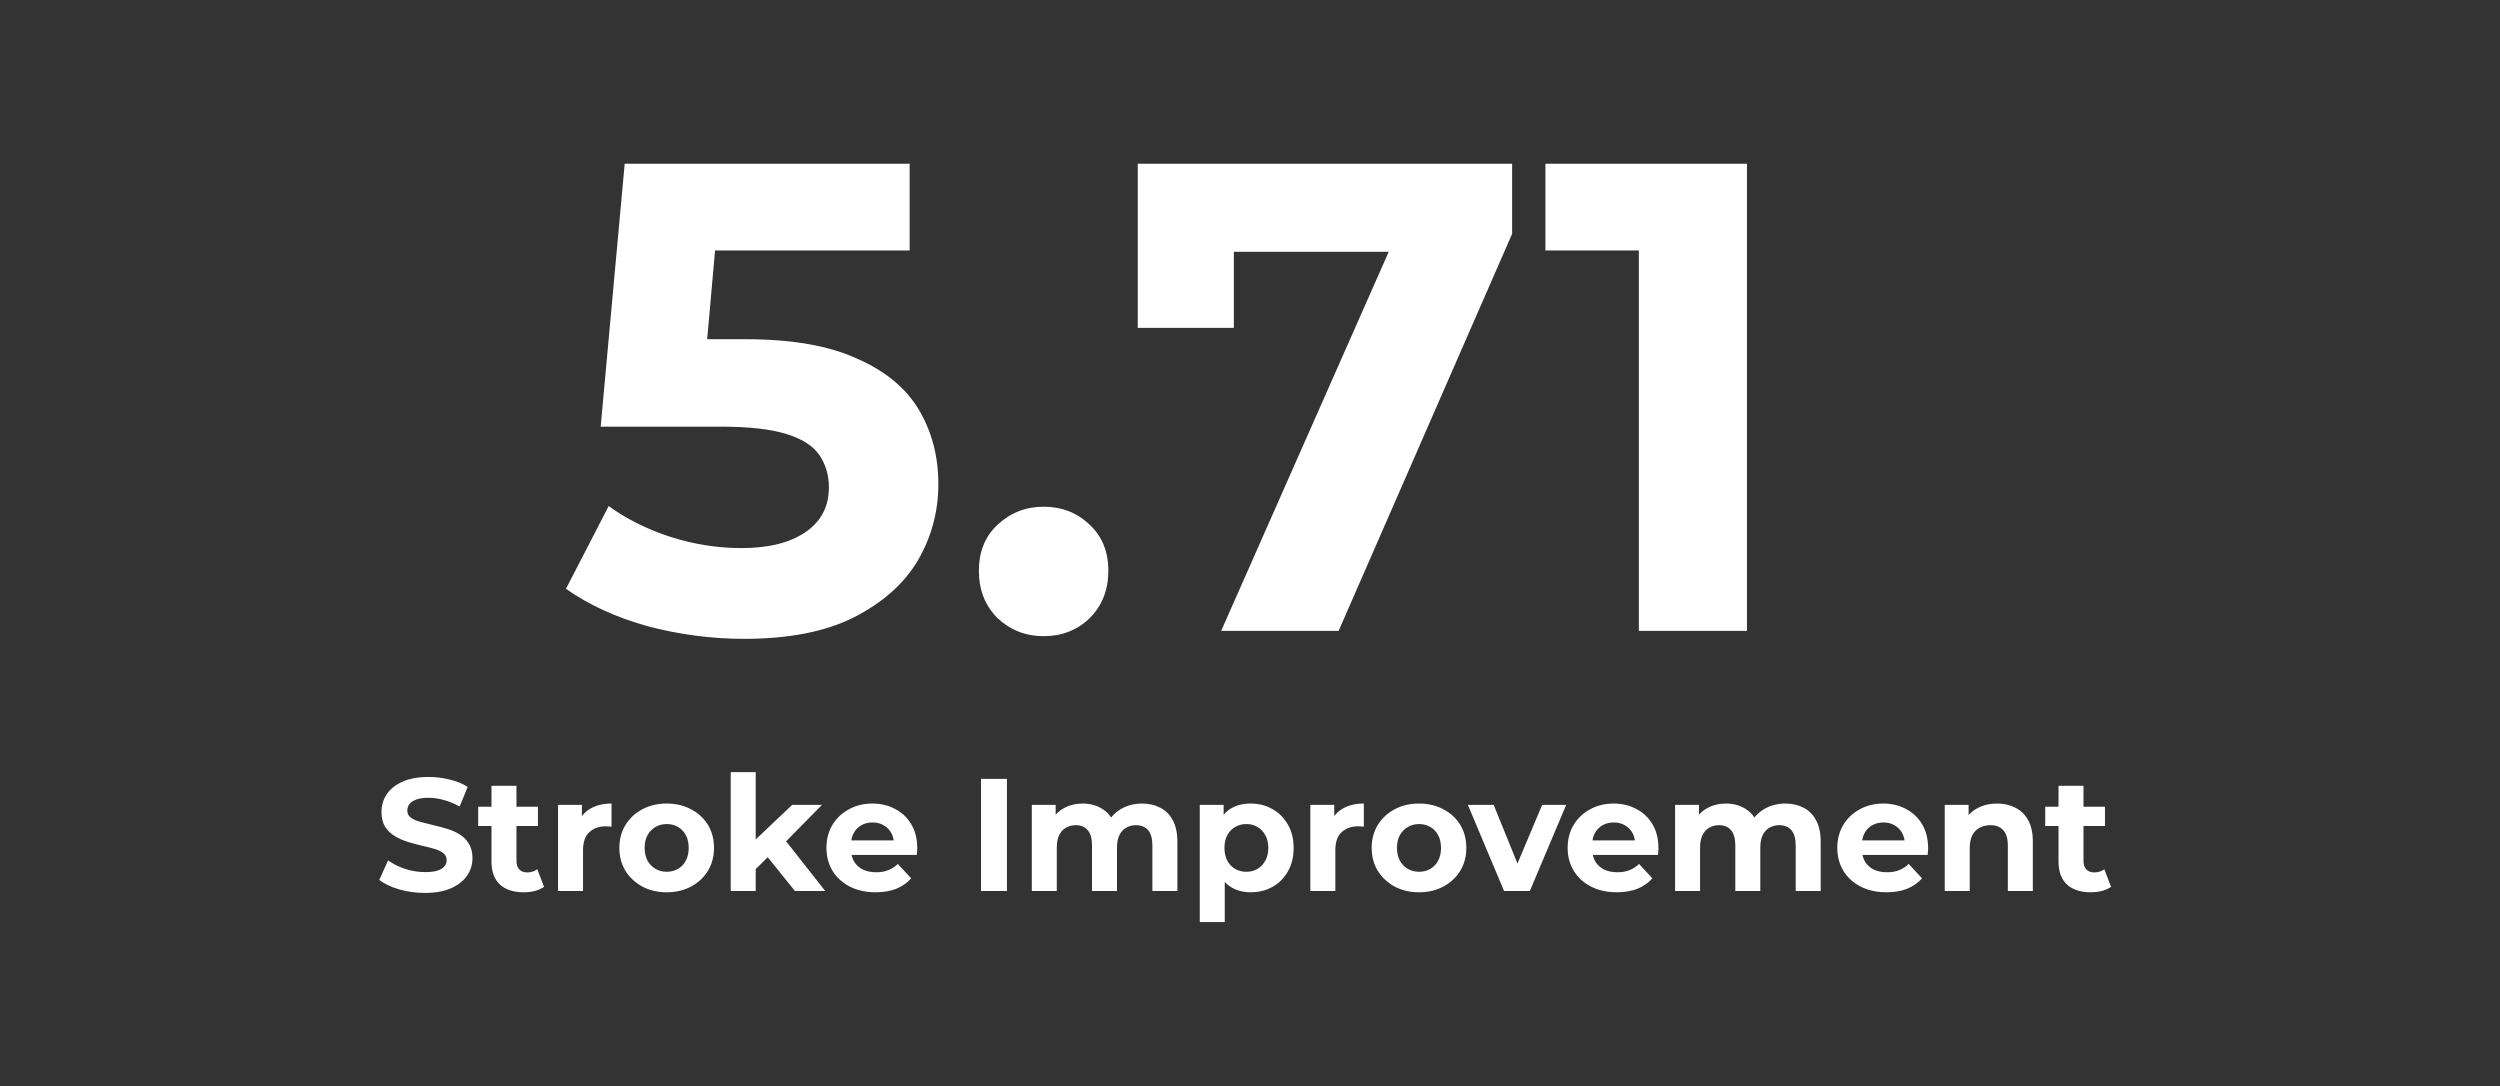 <svg xmlns="http://www.w3.org/2000/svg" fill="none" viewBox="0 0 214 93" height="93" width="214">
<rect x="0" y="0" width="214" height="93" fill="#333333" stroke="none"/>
<path fill="white" d="M63.7 54.685C60.92 54.685 58.159 54.324 55.417 53.6C52.713 52.839 50.39 51.772 48.448 50.401L52.104 43.318C53.627 44.422 55.379 45.298 57.359 45.946C59.377 46.593 61.415 46.917 63.471 46.917C65.794 46.917 67.622 46.46 68.955 45.546C70.288 44.632 70.954 43.356 70.954 41.718C70.954 40.69 70.688 39.776 70.155 38.976C69.621 38.177 68.669 37.567 67.299 37.148C65.966 36.73 64.081 36.52 61.643 36.52H51.418L53.474 14.013H77.866V21.439H56.788L61.586 17.212L60.158 33.264L55.36 29.037H63.814C67.775 29.037 70.954 29.589 73.354 30.694C75.791 31.76 77.562 33.226 78.666 35.092C79.77 36.958 80.323 39.072 80.323 41.433C80.323 43.794 79.733 45.984 78.552 48.002C77.371 49.982 75.543 51.601 73.068 52.858C70.631 54.076 67.508 54.685 63.7 54.685ZM89.333 54.457C87.809 54.457 86.496 53.943 85.391 52.915C84.325 51.848 83.792 50.496 83.792 48.859C83.792 47.221 84.325 45.907 85.391 44.917C86.496 43.889 87.809 43.375 89.333 43.375C90.894 43.375 92.208 43.889 93.274 44.917C94.341 45.907 94.874 47.221 94.874 48.859C94.874 50.496 94.341 51.848 93.274 52.915C92.208 53.943 90.894 54.457 89.333 54.457ZM104.533 54L120.642 17.555L123.041 21.554H101.505L105.618 17.212V28.066H97.392V14.013H129.439V20.011L114.587 54H104.533ZM140.286 54V17.441L144.284 21.439H132.288V14.013H149.54V54H140.286Z"></path>
<path fill="white" d="M36.372 76.434C35.604 76.434 34.868 76.334 34.164 76.132C33.461 75.922 32.894 75.653 32.465 75.324L33.218 73.651C33.63 73.943 34.114 74.186 34.672 74.378C35.238 74.56 35.81 74.652 36.385 74.652C36.824 74.652 37.176 74.611 37.441 74.528C37.715 74.437 37.916 74.314 38.044 74.158C38.172 74.003 38.236 73.825 38.236 73.624C38.236 73.368 38.136 73.167 37.935 73.02C37.734 72.865 37.468 72.742 37.139 72.65C36.81 72.55 36.445 72.458 36.043 72.376C35.65 72.285 35.252 72.175 34.85 72.047C34.457 71.919 34.096 71.754 33.767 71.553C33.438 71.352 33.168 71.087 32.958 70.758C32.757 70.429 32.656 70.009 32.656 69.497C32.656 68.948 32.803 68.45 33.095 68.003C33.397 67.546 33.845 67.185 34.439 66.919C35.042 66.645 35.796 66.508 36.701 66.508C37.304 66.508 37.898 66.581 38.483 66.728C39.068 66.865 39.584 67.075 40.032 67.358L39.347 69.044C38.899 68.789 38.451 68.601 38.003 68.482C37.555 68.355 37.117 68.29 36.687 68.29C36.258 68.29 35.906 68.341 35.631 68.441C35.357 68.542 35.161 68.674 35.042 68.839C34.923 68.994 34.864 69.177 34.864 69.387C34.864 69.634 34.964 69.835 35.165 69.99C35.366 70.137 35.631 70.255 35.96 70.347C36.289 70.438 36.651 70.53 37.044 70.621C37.446 70.713 37.843 70.818 38.236 70.936C38.638 71.055 39.004 71.215 39.333 71.416C39.662 71.617 39.927 71.882 40.128 72.212C40.338 72.54 40.444 72.956 40.444 73.459C40.444 73.998 40.293 74.492 39.991 74.94C39.69 75.388 39.237 75.749 38.634 76.023C38.04 76.297 37.286 76.434 36.372 76.434ZM44.826 76.379C43.958 76.379 43.282 76.16 42.797 75.721C42.313 75.273 42.071 74.611 42.071 73.733V67.262H44.209V73.706C44.209 74.017 44.292 74.259 44.456 74.432C44.621 74.597 44.845 74.679 45.128 74.679C45.466 74.679 45.754 74.588 45.992 74.405L46.568 75.913C46.348 76.069 46.083 76.187 45.772 76.269C45.471 76.343 45.156 76.379 44.826 76.379ZM40.933 70.703V69.058H46.047V70.703H40.933ZM47.768 76.269V68.894H49.811V70.978L49.523 70.374C49.742 69.853 50.094 69.46 50.579 69.195C51.063 68.921 51.653 68.784 52.347 68.784V70.758C52.256 70.749 52.173 70.745 52.1 70.745C52.027 70.735 51.95 70.731 51.867 70.731C51.282 70.731 50.807 70.9 50.441 71.238C50.085 71.567 49.907 72.084 49.907 72.787V76.269H47.768ZM57.075 76.379C56.289 76.379 55.59 76.215 54.977 75.886C54.374 75.557 53.894 75.109 53.538 74.542C53.191 73.966 53.017 73.313 53.017 72.582C53.017 71.841 53.191 71.188 53.538 70.621C53.894 70.045 54.374 69.597 54.977 69.278C55.59 68.948 56.289 68.784 57.075 68.784C57.852 68.784 58.547 68.948 59.159 69.278C59.771 69.597 60.251 70.041 60.598 70.607C60.946 71.174 61.119 71.832 61.119 72.582C61.119 73.313 60.946 73.966 60.598 74.542C60.251 75.109 59.771 75.557 59.159 75.886C58.547 76.215 57.852 76.379 57.075 76.379ZM57.075 74.624C57.431 74.624 57.751 74.542 58.035 74.378C58.318 74.213 58.542 73.98 58.706 73.678C58.871 73.368 58.953 73.002 58.953 72.582C58.953 72.152 58.871 71.787 58.706 71.485C58.542 71.183 58.318 70.95 58.035 70.786C57.751 70.621 57.431 70.539 57.075 70.539C56.719 70.539 56.399 70.621 56.115 70.786C55.832 70.95 55.603 71.183 55.43 71.485C55.265 71.787 55.183 72.152 55.183 72.582C55.183 73.002 55.265 73.368 55.43 73.678C55.603 73.98 55.832 74.213 56.115 74.378C56.399 74.542 56.719 74.624 57.075 74.624ZM64.317 74.761L64.372 72.157L67.814 68.894H70.364L67.059 72.253L65.949 73.157L64.317 74.761ZM62.549 76.269V66.097H64.688V76.269H62.549ZM68.046 76.269L65.551 73.171L66.895 71.512L70.638 76.269H68.046ZM74.952 76.379C74.111 76.379 73.371 76.215 72.731 75.886C72.1 75.557 71.612 75.109 71.264 74.542C70.917 73.966 70.743 73.313 70.743 72.582C70.743 71.841 70.912 71.188 71.25 70.621C71.598 70.045 72.068 69.597 72.662 69.278C73.257 68.948 73.928 68.784 74.678 68.784C75.4 68.784 76.049 68.939 76.625 69.25C77.21 69.552 77.671 69.99 78.009 70.566C78.347 71.133 78.517 71.814 78.517 72.609C78.517 72.691 78.512 72.787 78.503 72.897C78.494 72.998 78.485 73.093 78.475 73.185H72.484V71.937H77.351L76.529 72.307C76.529 71.924 76.451 71.59 76.296 71.307C76.14 71.023 75.925 70.804 75.651 70.648C75.377 70.484 75.057 70.402 74.692 70.402C74.326 70.402 74.001 70.484 73.718 70.648C73.444 70.804 73.229 71.028 73.074 71.32C72.918 71.604 72.841 71.942 72.841 72.335V72.664C72.841 73.066 72.928 73.422 73.101 73.733C73.284 74.035 73.535 74.268 73.855 74.432C74.184 74.588 74.568 74.665 75.007 74.665C75.4 74.665 75.743 74.606 76.035 74.487C76.337 74.368 76.611 74.19 76.858 73.953L77.996 75.186C77.657 75.57 77.232 75.867 76.721 76.078C76.209 76.279 75.619 76.379 74.952 76.379ZM83.974 76.269V66.673H86.195V76.269H83.974ZM97.768 68.784C98.353 68.784 98.869 68.903 99.317 69.141C99.774 69.369 100.13 69.725 100.386 70.21C100.651 70.685 100.784 71.297 100.784 72.047V76.269H98.645V72.376C98.645 71.782 98.522 71.343 98.275 71.06C98.028 70.776 97.681 70.635 97.233 70.635C96.922 70.635 96.643 70.708 96.397 70.854C96.15 70.991 95.958 71.201 95.821 71.485C95.684 71.768 95.615 72.129 95.615 72.568V76.269H93.477V72.376C93.477 71.782 93.353 71.343 93.106 71.06C92.869 70.776 92.526 70.635 92.078 70.635C91.767 70.635 91.489 70.708 91.242 70.854C90.995 70.991 90.803 71.201 90.666 71.485C90.529 71.768 90.46 72.129 90.46 72.568V76.269H88.322V68.894H90.364V70.909L89.981 70.32C90.236 69.817 90.597 69.438 91.064 69.182C91.539 68.917 92.078 68.784 92.681 68.784C93.358 68.784 93.947 68.958 94.45 69.305C94.962 69.643 95.3 70.164 95.464 70.868L94.71 70.662C94.957 70.086 95.35 69.629 95.889 69.291C96.438 68.953 97.064 68.784 97.768 68.784ZM107.06 76.379C106.439 76.379 105.895 76.242 105.429 75.968C104.963 75.694 104.597 75.278 104.332 74.72C104.076 74.154 103.948 73.441 103.948 72.582C103.948 71.713 104.072 71 104.318 70.443C104.565 69.885 104.922 69.469 105.388 69.195C105.854 68.921 106.412 68.784 107.06 68.784C107.755 68.784 108.377 68.944 108.925 69.264C109.482 69.575 109.921 70.013 110.241 70.58C110.57 71.147 110.735 71.814 110.735 72.582C110.735 73.359 110.57 74.03 110.241 74.597C109.921 75.164 109.482 75.602 108.925 75.913C108.377 76.224 107.755 76.379 107.06 76.379ZM102.701 78.929V68.894H104.743V70.402L104.702 72.595L104.839 74.775V78.929H102.701ZM106.69 74.624C107.047 74.624 107.362 74.542 107.636 74.378C107.92 74.213 108.144 73.98 108.308 73.678C108.482 73.368 108.569 73.002 108.569 72.582C108.569 72.152 108.482 71.787 108.308 71.485C108.144 71.183 107.92 70.95 107.636 70.786C107.362 70.621 107.047 70.539 106.69 70.539C106.334 70.539 106.014 70.621 105.731 70.786C105.447 70.95 105.223 71.183 105.059 71.485C104.894 71.787 104.812 72.152 104.812 72.582C104.812 73.002 104.894 73.368 105.059 73.678C105.223 73.98 105.447 74.213 105.731 74.378C106.014 74.542 106.334 74.624 106.69 74.624ZM112.166 76.269V68.894H114.209V70.978L113.921 70.374C114.141 69.853 114.492 69.46 114.977 69.195C115.461 68.921 116.051 68.784 116.745 68.784V70.758C116.654 70.749 116.572 70.745 116.499 70.745C116.425 70.735 116.348 70.731 116.266 70.731C115.681 70.731 115.205 70.9 114.84 71.238C114.483 71.567 114.305 72.084 114.305 72.787V76.269H112.166ZM121.473 76.379C120.687 76.379 119.988 76.215 119.376 75.886C118.772 75.557 118.293 75.109 117.936 74.542C117.589 73.966 117.415 73.313 117.415 72.582C117.415 71.841 117.589 71.188 117.936 70.621C118.293 70.045 118.772 69.597 119.376 69.278C119.988 68.948 120.687 68.784 121.473 68.784C122.25 68.784 122.945 68.948 123.557 69.278C124.169 69.597 124.649 70.041 124.997 70.607C125.344 71.174 125.518 71.832 125.518 72.582C125.518 73.313 125.344 73.966 124.997 74.542C124.649 75.109 124.169 75.557 123.557 75.886C122.945 76.215 122.25 76.379 121.473 76.379ZM121.473 74.624C121.83 74.624 122.15 74.542 122.433 74.378C122.716 74.213 122.94 73.98 123.105 73.678C123.269 73.368 123.351 73.002 123.351 72.582C123.351 72.152 123.269 71.787 123.105 71.485C122.94 71.183 122.716 70.95 122.433 70.786C122.15 70.621 121.83 70.539 121.473 70.539C121.117 70.539 120.797 70.621 120.514 70.786C120.23 70.95 120.002 71.183 119.828 71.485C119.664 71.787 119.581 72.152 119.581 72.582C119.581 73.002 119.664 73.368 119.828 73.678C120.002 73.98 120.23 74.213 120.514 74.378C120.797 74.542 121.117 74.624 121.473 74.624ZM128.748 76.269L125.65 68.894H127.857L130.434 75.241H129.337L132.011 68.894H134.067L130.955 76.269H128.748ZM138.4 76.379C137.559 76.379 136.818 76.215 136.179 75.886C135.548 75.557 135.059 75.109 134.712 74.542C134.364 73.966 134.191 73.313 134.191 72.582C134.191 71.841 134.36 71.188 134.698 70.621C135.045 70.045 135.516 69.597 136.11 69.278C136.704 68.948 137.376 68.784 138.125 68.784C138.848 68.784 139.496 68.939 140.072 69.25C140.657 69.552 141.119 69.99 141.457 70.566C141.795 71.133 141.964 71.814 141.964 72.609C141.964 72.691 141.96 72.787 141.95 72.897C141.941 72.998 141.932 73.093 141.923 73.185H135.932V71.937H140.799L139.976 72.307C139.976 71.924 139.899 71.59 139.743 71.307C139.588 71.023 139.373 70.804 139.099 70.648C138.825 70.484 138.505 70.402 138.139 70.402C137.774 70.402 137.449 70.484 137.166 70.648C136.892 70.804 136.677 71.028 136.521 71.32C136.366 71.604 136.288 71.942 136.288 72.335V72.664C136.288 73.066 136.375 73.422 136.549 73.733C136.732 74.035 136.983 74.268 137.303 74.432C137.632 74.588 138.016 74.665 138.455 74.665C138.848 74.665 139.19 74.606 139.483 74.487C139.784 74.368 140.059 74.19 140.305 73.953L141.443 75.186C141.105 75.57 140.68 75.867 140.168 76.078C139.656 76.279 139.067 76.379 138.4 76.379ZM152.834 68.784C153.419 68.784 153.935 68.903 154.383 69.141C154.84 69.369 155.197 69.725 155.453 70.21C155.718 70.685 155.85 71.297 155.85 72.047V76.269H153.712V72.376C153.712 71.782 153.588 71.343 153.341 71.06C153.095 70.776 152.747 70.635 152.299 70.635C151.989 70.635 151.71 70.708 151.463 70.854C151.216 70.991 151.024 71.201 150.887 71.485C150.75 71.768 150.682 72.129 150.682 72.568V76.269H148.543V72.376C148.543 71.782 148.42 71.343 148.173 71.06C147.935 70.776 147.592 70.635 147.145 70.635C146.834 70.635 146.555 70.708 146.308 70.854C146.061 70.991 145.87 71.201 145.732 71.485C145.595 71.768 145.527 72.129 145.527 72.568V76.269H143.388V68.894H145.431V70.909L145.047 70.32C145.303 69.817 145.664 69.438 146.13 69.182C146.605 68.917 147.145 68.784 147.748 68.784C148.424 68.784 149.014 68.958 149.516 69.305C150.028 69.643 150.366 70.164 150.531 70.868L149.777 70.662C150.024 70.086 150.417 69.629 150.956 69.291C151.504 68.953 152.13 68.784 152.834 68.784ZM161.481 76.379C160.64 76.379 159.9 76.215 159.26 75.886C158.63 75.557 158.141 75.109 157.793 74.542C157.446 73.966 157.272 73.313 157.272 72.582C157.272 71.841 157.441 71.188 157.78 70.621C158.127 70.045 158.598 69.597 159.192 69.278C159.786 68.948 160.458 68.784 161.207 68.784C161.929 68.784 162.578 68.939 163.154 69.25C163.739 69.552 164.2 69.99 164.539 70.566C164.877 71.133 165.046 71.814 165.046 72.609C165.046 72.691 165.041 72.787 165.032 72.897C165.023 72.998 165.014 73.093 165.005 73.185H159.014V71.937H163.88L163.058 72.307C163.058 71.924 162.98 71.59 162.825 71.307C162.669 71.023 162.455 70.804 162.18 70.648C161.906 70.484 161.586 70.402 161.221 70.402C160.855 70.402 160.531 70.484 160.247 70.648C159.973 70.804 159.758 71.028 159.603 71.32C159.448 71.604 159.37 71.942 159.37 72.335V72.664C159.37 73.066 159.457 73.422 159.63 73.733C159.813 74.035 160.065 74.268 160.385 74.432C160.714 74.588 161.097 74.665 161.536 74.665C161.929 74.665 162.272 74.606 162.564 74.487C162.866 74.368 163.14 74.19 163.387 73.953L164.525 75.186C164.187 75.57 163.762 75.867 163.25 76.078C162.738 76.279 162.148 76.379 161.481 76.379ZM170.953 68.784C171.538 68.784 172.059 68.903 172.516 69.141C172.982 69.369 173.347 69.725 173.612 70.21C173.878 70.685 174.01 71.297 174.01 72.047V76.269H171.871V72.376C171.871 71.782 171.739 71.343 171.474 71.06C171.218 70.776 170.852 70.635 170.377 70.635C170.039 70.635 169.733 70.708 169.458 70.854C169.193 70.991 168.983 71.206 168.828 71.499C168.682 71.791 168.608 72.166 168.608 72.623V76.269H166.47V68.894H168.512V70.936L168.129 70.32C168.394 69.826 168.773 69.447 169.266 69.182C169.76 68.917 170.322 68.784 170.953 68.784ZM178.965 76.379C178.097 76.379 177.42 76.16 176.936 75.721C176.451 75.273 176.209 74.611 176.209 73.733V67.262H178.348V73.706C178.348 74.017 178.43 74.259 178.595 74.432C178.759 74.597 178.983 74.679 179.266 74.679C179.605 74.679 179.893 74.588 180.13 74.405L180.706 75.913C180.487 76.069 180.222 76.187 179.911 76.269C179.609 76.343 179.294 76.379 178.965 76.379ZM175.071 70.703V69.058H180.185V70.703H175.071Z"></path>
</svg>
